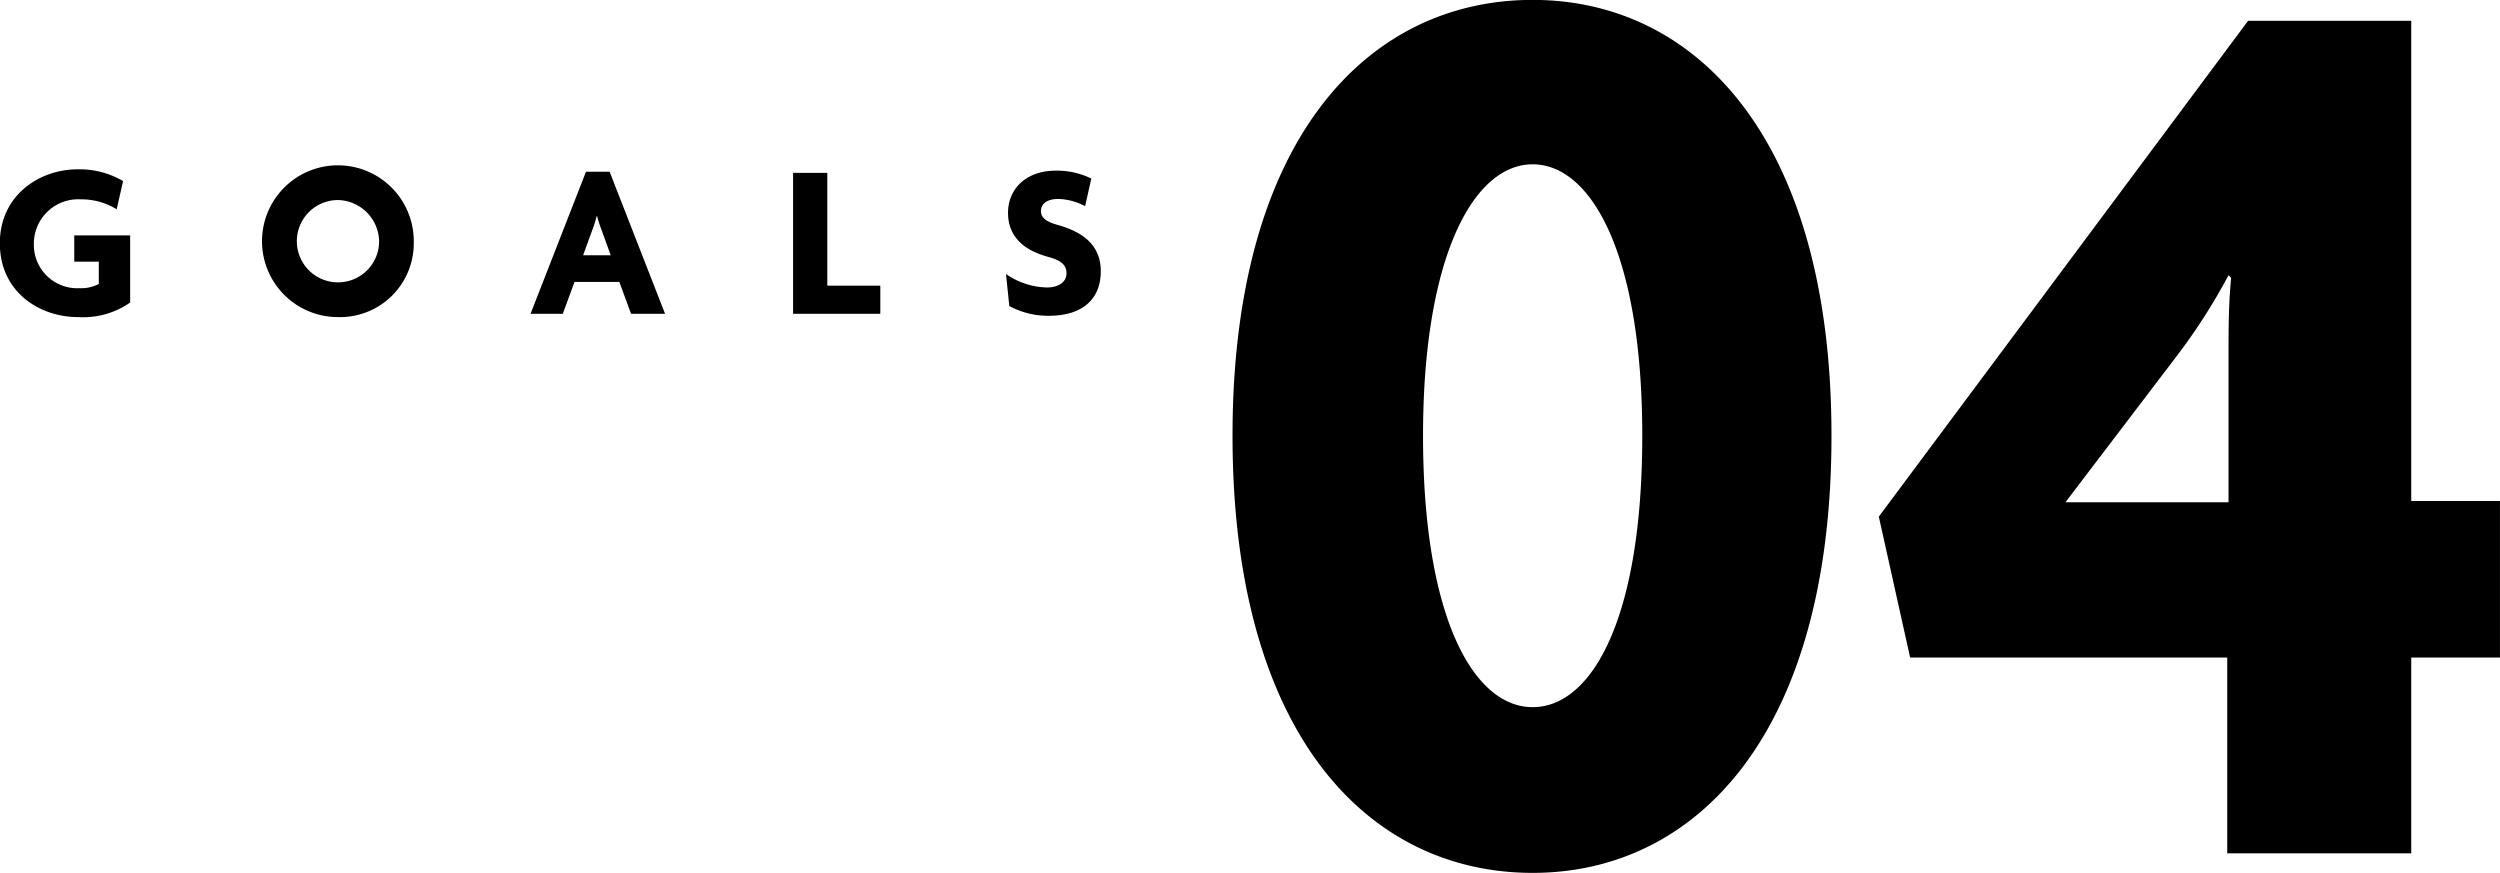 <svg id="goals04.svg" xmlns="http://www.w3.org/2000/svg" width="249.062" height="86.97" viewBox="0 0 249.062 86.97">
  <defs>
    <style>
      .cls-1 {
        fill-rule: evenodd;
      }
    </style>
  </defs>
  <path id="GOALS" class="cls-1" d="M493.716,2917.42v-6.69h-5.567v2.62h2.443v2.22a3.747,3.747,0,0,1-1.914.42,4.321,4.321,0,0,1-4.555-4.36,4.423,4.423,0,0,1,4.687-4.49,6.7,6.7,0,0,1,3.564.99l0.638-2.81a8.538,8.538,0,0,0-4.555-1.17c-3.718,0-7.723,2.53-7.723,7.37,0,4.82,3.917,7.35,7.789,7.35A8.194,8.194,0,0,0,493.716,2917.42Zm28.255-5.92a7.56,7.56,0,1,0-7.547,7.37A7.345,7.345,0,0,0,521.971,2911.5Zm-3.455.04a4.1,4.1,0,1,1-4.092-4.33A4.188,4.188,0,0,1,518.516,2911.54Zm28.49,7-5.522-14.15h-2.355l-5.523,14.15h3.213l1.166-3.17h4.467l1.166,3.17h3.388Zm-5.412-5.83h-2.751l0.946-2.6a10.962,10.962,0,0,0,.4-1.3h0.044a12.038,12.038,0,0,0,.418,1.3Zm26.857,5.83v-2.8h-5.28V2904.5H559.76v14.04h8.691Zm21.965-4.23c0-2.48-1.606-3.87-4.291-4.62-1.078-.3-1.672-0.68-1.672-1.38,0-.68.55-1.21,1.738-1.21a6.049,6.049,0,0,1,2.663.72l0.616-2.75a7.723,7.723,0,0,0-3.521-.79c-3.036,0-4.774,1.87-4.774,4.2,0,2.14,1.276,3.66,4.026,4.4,1.3,0.36,1.8.82,1.8,1.63,0,0.86-.771,1.41-1.981,1.41a7.432,7.432,0,0,1-4.048-1.34l0.33,3.19a8.162,8.162,0,0,0,3.938.97C588.656,2918.74,590.416,2917.02,590.416,2914.31Z" transform="translate(-480.75 -2887.28)"/>
  <path id="_04" data-name="04" class="cls-1" d="M663.211,2930.69c0-29.64-13.52-43.42-29.771-43.42-16.38,0-29.9,13.78-29.9,43.42,0,29.77,13.521,43.55,29.9,43.55C649.691,2974.24,663.211,2960.46,663.211,2930.69Zm-18.85,0c0,18.33-5.071,27.04-10.921,27.04s-10.92-8.84-10.92-27.04c0-17.94,5.07-27.04,10.92-27.04S644.361,2912.62,644.361,2930.69Zm85.449,22.1v-15.6h-8.841v-47.84h-16.25l-36.792,49.4,3.12,14.04h31.592v19.5h18.33v-19.5h8.841Zm-26.781-37.83c-0.26,2.6-.26,5.2-0.26,7.54v14.82H686.518l11.18-14.69a59.223,59.223,0,0,0,5.071-7.93Z" transform="translate(-480.75 -2887.28)"/>
</svg>
